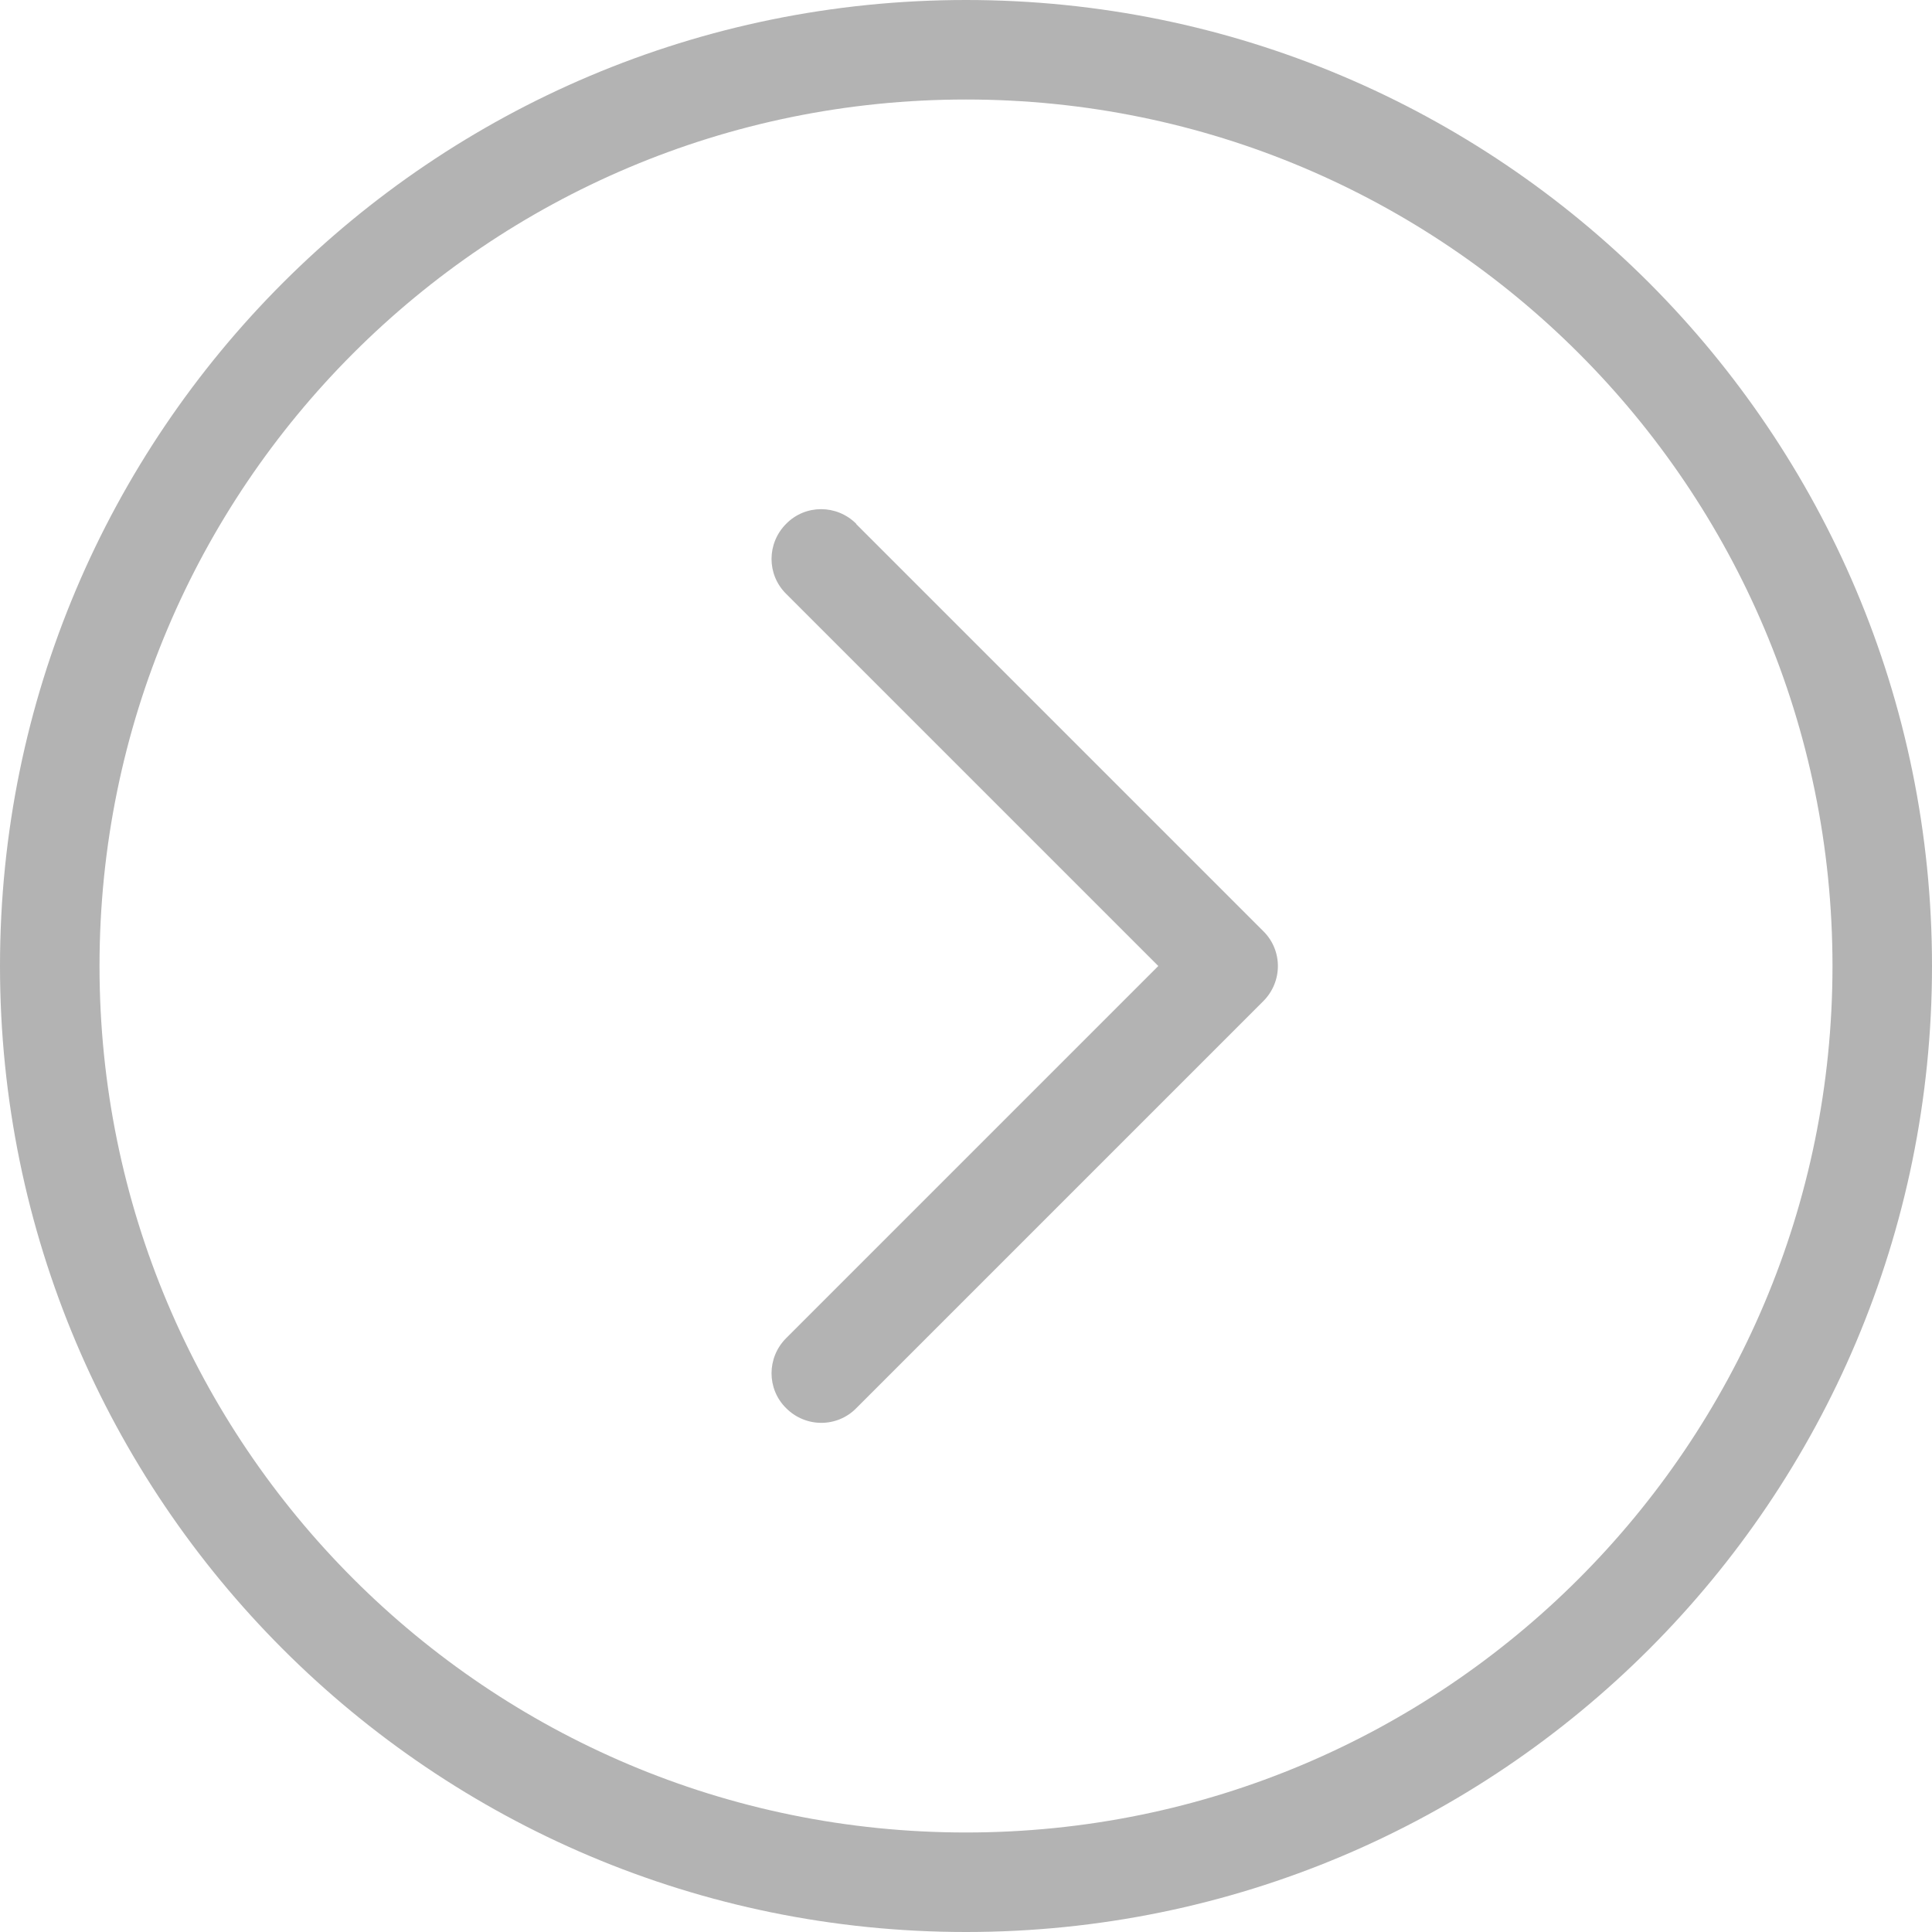 <?xml version="1.0" encoding="UTF-8"?>
<!DOCTYPE svg PUBLIC "-//W3C//DTD SVG 1.0//EN" "http://www.w3.org/TR/2001/REC-SVG-20010904/DTD/svg10.dtd">
<!-- Creator: CorelDRAW 2017 -->
<svg xmlns="http://www.w3.org/2000/svg" xml:space="preserve" width="6.59mm" height="6.59mm" version="1.0" shape-rendering="geometricPrecision" text-rendering="geometricPrecision" image-rendering="optimizeQuality" fill-rule="evenodd" clip-rule="evenodd"
viewBox="0 0 6038 6038"
 xmlns:xlink="http://www.w3.org/1999/xlink">
 <g id="Capa_x0020_1">
  <path fill="#B3B3B3" fill-rule="nonzero" d="M3019 0c-834,0 -1589,338 -2135,884 -546,546 -884,1301 -884,2135 0,834 338,1589 884,2135 546,546 1301,884 2135,884 834,0 1589,-338 2135,-884 546,-546 884,-1301 884,-2135 0,-834 -338,-1588 -884,-2135 -546,-546 -1301,-884 -2135,-884zm-343 1637c-61,-61 -159,-61 -219,0 -61,61 -61,159 0,219l1163 1163 -1163 1163c-61,61 -61,159 0,219 61,61 159,61 219,0l1272 -1272c61,-61 61,-159 0,-219l-1272 -1272zm-1572 -533c490,-490 1167,-793 1915,-793 748,0 1425,303 1915,793 490,490 793,1167 793,1915 0,748 -303,1425 -793,1915 -490,490 -1167,793 -1915,793 -748,0 -1425,-303 -1915,-793 -490,-490 -793,-1167 -793,-1915 0,-748 303,-1425 793,-1915z"/>
 </g>
</svg>
